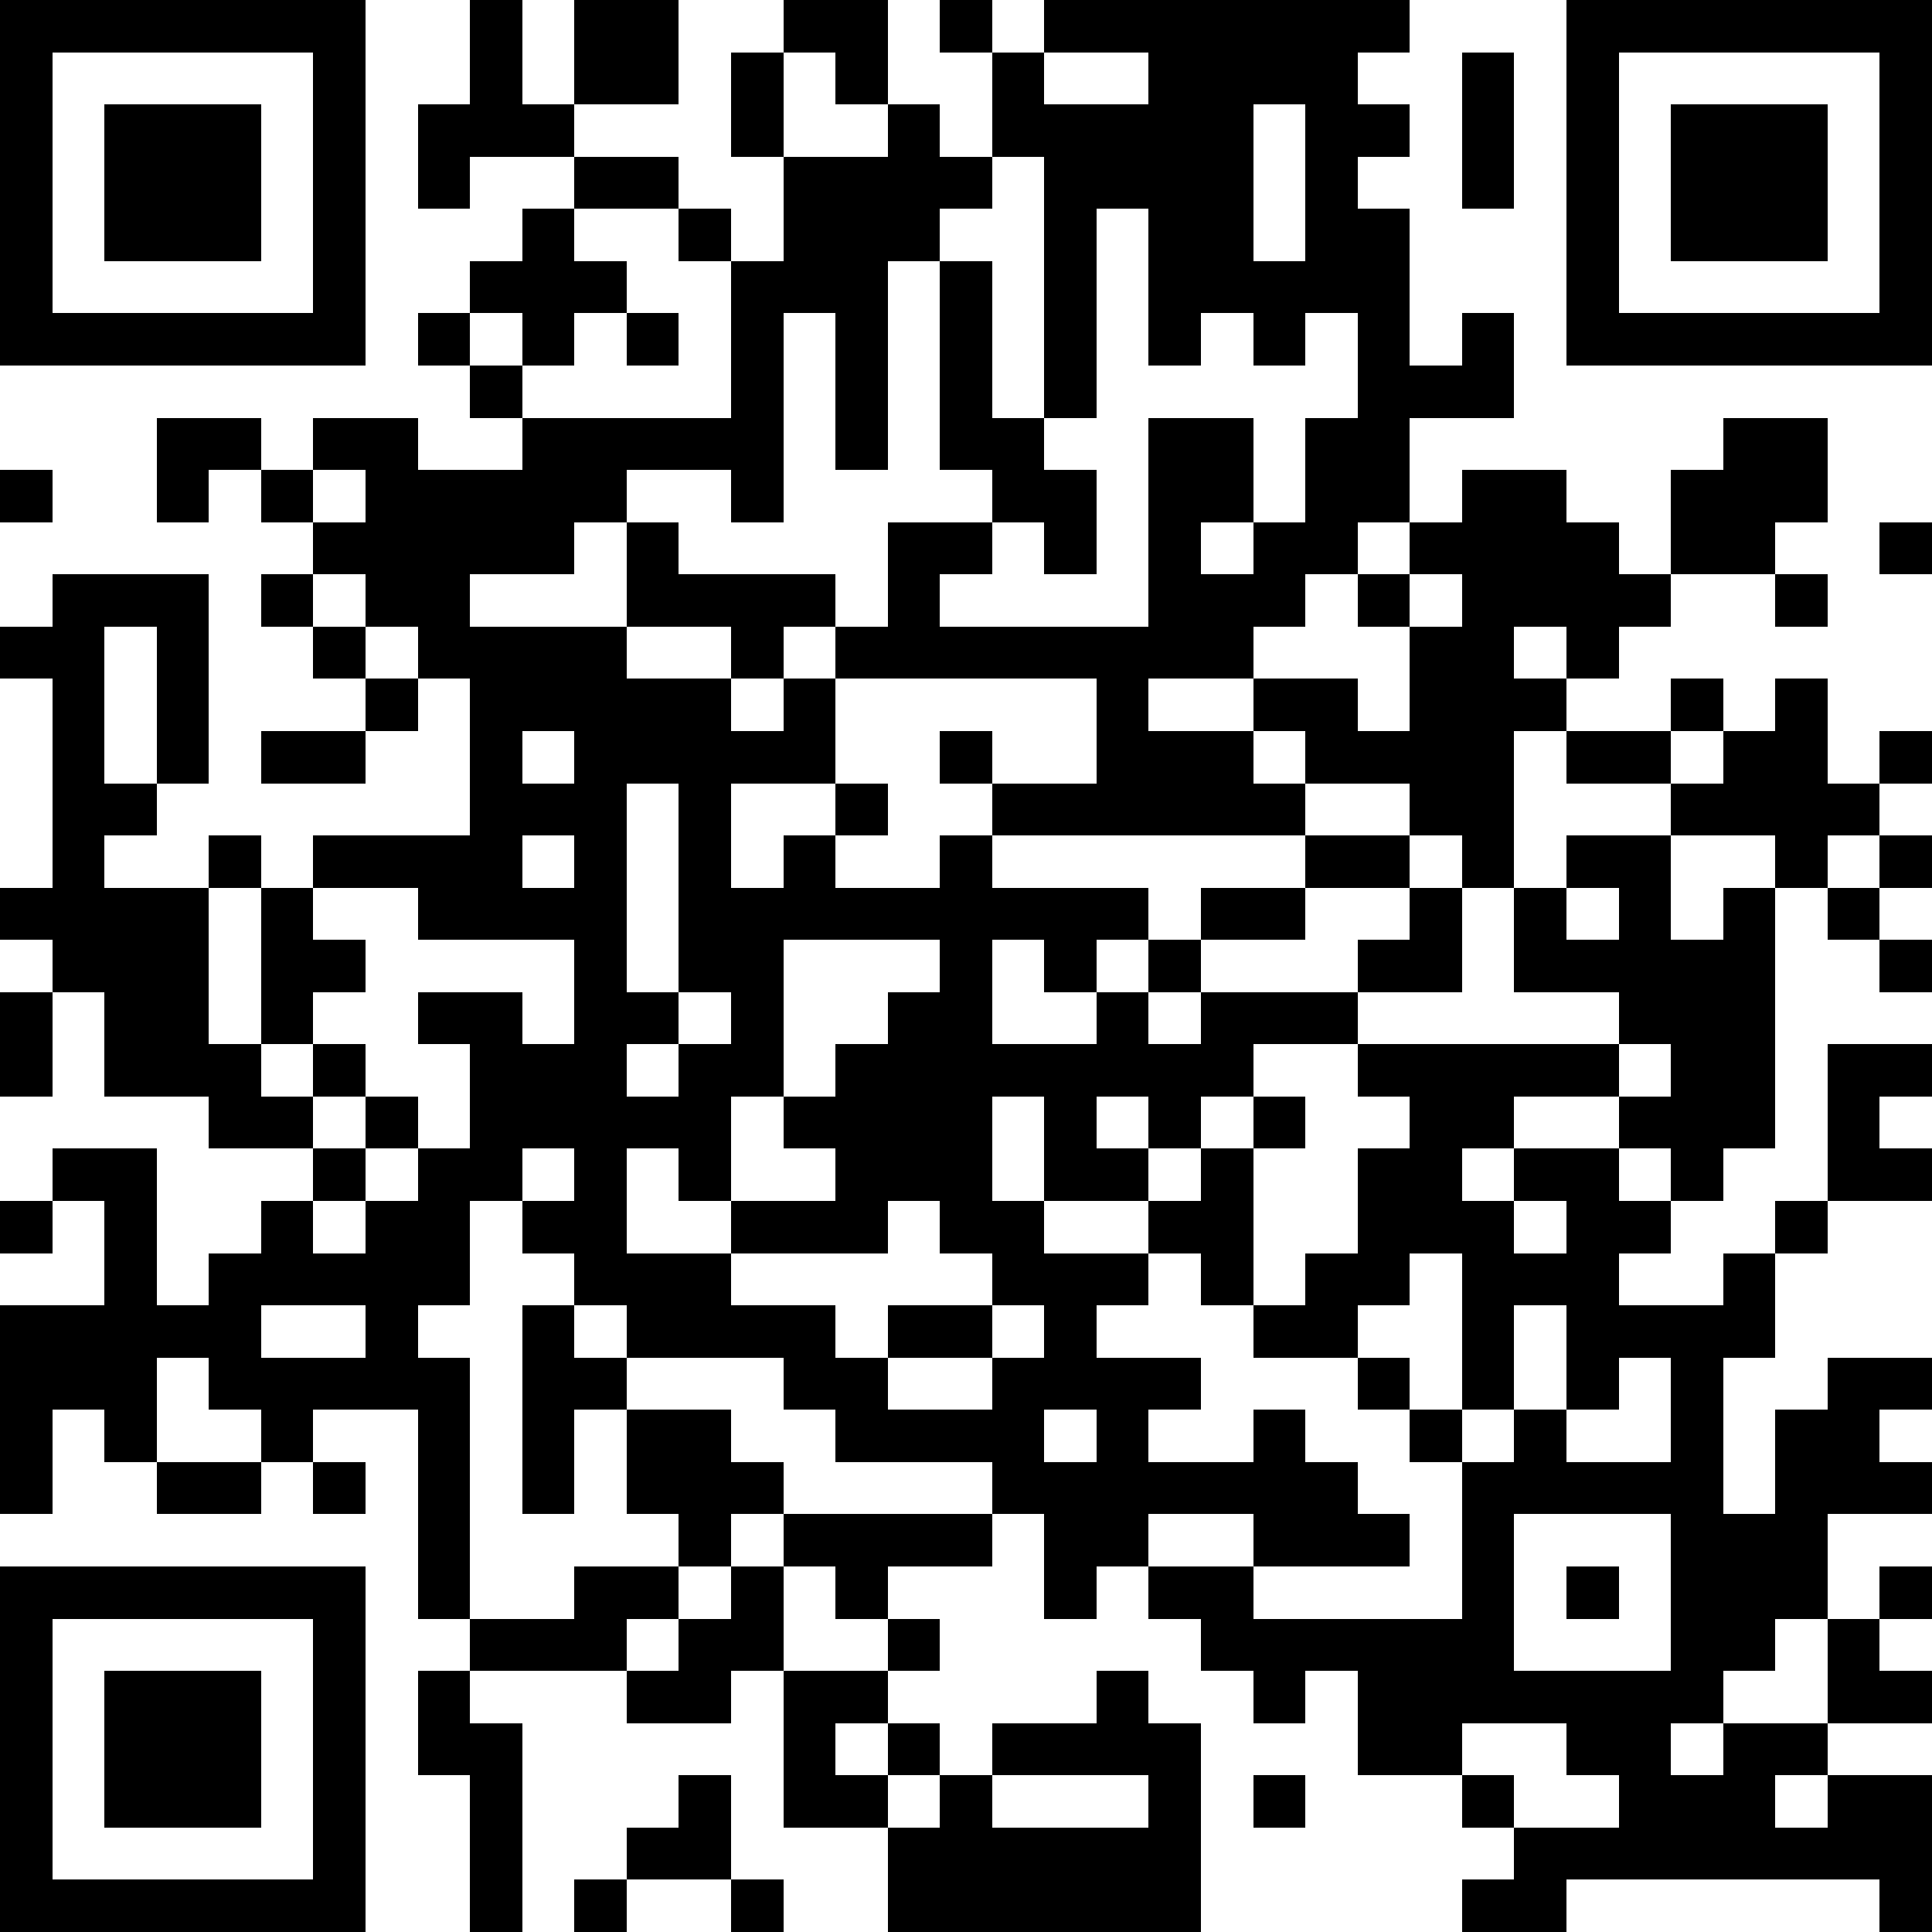 <?xml version="1.0" standalone="yes"?><svg version="1.1" xmlns="http://www.w3.org/2000/svg" xmlns:xlink="http://www.w3.org/1999/xlink" xmlns:ev="http://www.w3.org/2001/xml-events" width="407" height="407" shape-rendering="crispEdges"><path d="M0 0h7v7h-7zM9 0h1v2h1v-2h2v2h-2v1h-2v1h-1v-2h1zM15 0h2v2h-1v-1h-1zM18 0h1v1h-1zM20 0h7v1h-1v1h1v1h-1v1h1v3h1v-1h1v2h-2v2h-1v1h-1v1h-1v1h-2v1h2v-1h2v1h1v-2h-1v-1h1v-1h1v-1h2v1h1v1h1v-2h1v-1h2v2h-1v1h-2v1h-1v1h-1v-1h-1v1h1v1h-1v3h-1v-1h-1v-1h-2v-1h-1v1h1v1h-6v-1h-1v-1h1v1h2v-2h-5v-1h-1v1h-1v-1h-2v-2h-1v1h-2v1h3v1h2v1h1v-1h1v2h-2v2h1v-1h1v-1h1v1h-1v1h2v-1h1v1h3v1h-1v1h-1v-1h-1v2h2v-1h1v-1h1v-1h2v-1h2v1h-2v1h-2v1h-1v1h1v-1h3v-1h1v-1h1v2h-2v1h-2v1h-1v1h-1v-1h-1v1h1v1h-2v-2h-1v2h1v1h2v-1h1v-1h1v-1h1v1h-1v3h-1v-1h-1v1h-1v1h2v1h-1v1h2v-1h1v1h1v1h1v1h-3v-1h-2v1h-1v1h-1v-2h-1v-1h-3v-1h-1v-1h-3v-1h-1v-1h-1v-1h-1v2h-1v1h1v5h-1v-4h-2v1h-1v-1h-1v-1h-1v2h-1v-1h-1v2h-1v-4h2v-2h-1v-1h2v3h1v-1h1v-1h1v-1h-2v-1h-2v-2h-1v-1h-1v-1h1v-4h-1v-1h1v-1h3v4h-1v-3h-1v3h1v1h-1v1h2v-1h1v1h-1v3h1v-3h1v-1h3v-3h-1v-1h-1v-1h-1v-1h-1v-1h-1v1h-1v-2h2v1h1v-1h2v1h2v-1h-1v-1h-1v-1h1v-1h1v-1h1v-1h2v1h-2v1h1v1h-1v1h-1v-1h-1v1h1v1h4v-3h-1v-1h1v1h1v-2h-1v-2h1v2h2v-1h1v1h1v-2h1zM30 0h7v7h-7zM1 1v5h5v-5zM20 1v1h2v-1zM28 1h1v3h-1zM31 1v5h5v-5zM2 2h3v3h-3zM24 2v3h1v-3zM32 2h3v3h-3zM19 3v1h-1v1h-1v4h-1v-3h-1v4h-1v-1h-2v1h1v1h3v1h1v-2h2v-1h-1v-4h1v3h1v-5zM21 4v4h-1v1h1v2h-1v-1h-1v1h-1v1h4v-4h2v2h-1v1h1v-1h1v-2h1v-2h-1v1h-1v-1h-1v1h-1v-3zM12 6h1v1h-1zM0 9h1v1h-1zM6 9v1h1v-1zM36 10h1v1h-1zM5 11h1v1h-1zM27 11v1h1v-1zM34 11h1v1h-1zM6 12h1v1h-1zM7 13h1v1h-1zM32 13h1v1h-1zM34 13h1v2h1v-1h1v1h-1v1h-1v1h-1v-1h-2v-1h-2v-1h2v1h1v-1h1zM5 14h2v1h-2zM10 14v1h1v-1zM12 15v4h1v-4zM10 16v1h1v-1zM30 16h2v2h1v-1h1v5h-1v1h-1v-1h-1v-1h-2v1h-1v1h1v-1h2v1h1v1h-1v1h2v-1h1v-1h1v-3h2v1h-1v1h1v1h-2v1h-1v2h-1v3h1v-2h1v-1h2v1h-1v1h1v1h-2v2h-1v1h-1v1h-1v1h1v-1h2v-2h1v-1h1v1h-1v1h1v1h-2v1h-1v1h1v-1h2v3h-1v-1h-6v1h-2v-1h1v-1h-1v-1h-2v-2h-1v1h-1v-1h-1v-1h-1v-1h2v1h4v-3h-1v-1h-1v-1h-2v-1h1v-1h1v-2h1v-1h-1v-1h5v-1h-2v-2h1zM36 16h1v1h-1zM6 17v1h1v1h-1v1h-1v1h1v-1h1v1h-1v1h1v-1h1v1h-1v1h-1v1h1v-1h1v-1h1v-2h-1v-1h2v1h1v-2h-3v-1zM30 17v1h1v-1zM35 17h1v1h-1zM15 18v3h-1v2h-1v-1h-1v2h2v-1h2v-1h-1v-1h1v-1h1v-1h1v-1zM36 18h1v1h-1zM0 19h1v2h-1zM13 19v1h-1v1h1v-1h1v-1zM31 20v1h1v-1zM10 22v1h1v-1zM0 23h1v1h-1zM17 23v1h-3v1h2v1h1v-1h2v-1h-1v-1zM29 23v1h1v-1zM27 24v1h-1v1h1v1h1v-3zM5 25v1h2v-1zM10 25h1v1h1v1h-1v2h-1zM19 25v1h-2v1h2v-1h1v-1zM29 25v2h-1v1h1v-1h1v-2zM31 26v1h-1v1h2v-2zM12 27h2v1h1v1h-1v1h-1v-1h-1zM20 27v1h1v-1zM3 28h2v1h-2zM6 28h1v1h-1zM15 29h4v1h-2v1h-1v-1h-1zM29 29v3h3v-3zM0 30h7v7h-7zM11 30h2v1h-1v1h-3v-1h2zM14 30h1v2h-1v1h-2v-1h1v-1h1zM30 30h1v1h-1zM1 31v5h5v-5zM17 31h1v1h-1zM2 32h3v3h-3zM8 32h1v1h1v4h-1v-3h-1zM15 32h2v1h-1v1h1v-1h1v1h-1v1h-2zM21 32h1v1h1v4h-6v-2h1v-1h1v-1h2zM28 33v1h1v1h2v-1h-1v-1zM13 34h1v2h-2v-1h1zM19 34v1h3v-1zM24 34h1v1h-1zM11 36h1v1h-1zM14 36h1v1h-1z" style="fill:#000" transform="translate(0,0) scale(11)"/></svg>